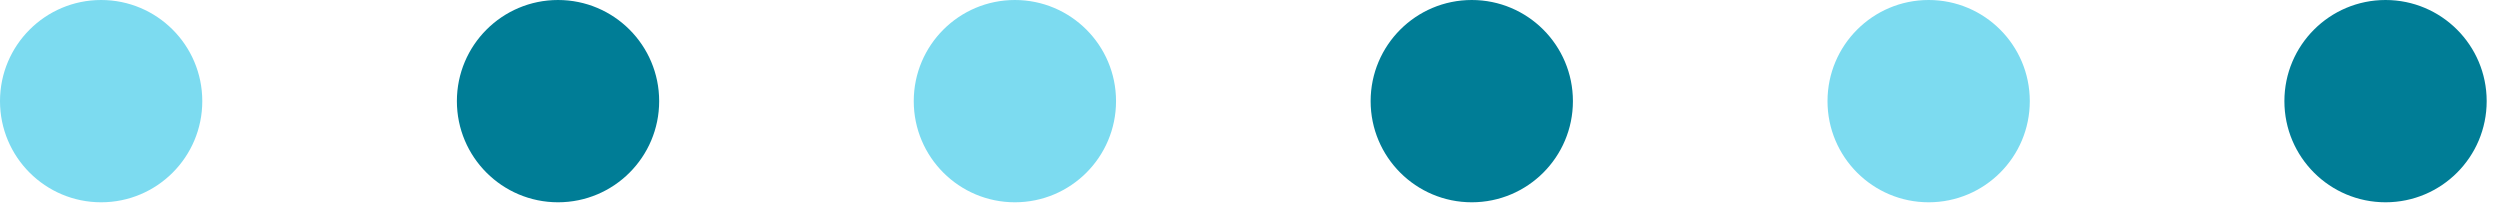 <svg xmlns="http://www.w3.org/2000/svg" width="186" height="16" viewBox="0 0 186 16" fill="none"><circle cx="177.484" cy="7.525" r="7.525" fill="#007d96"/><circle cx="109.5" cy="7.525" r="7.525" fill="#007d96"/><circle cx="143.492" cy="7.525" r="7.525" fill="#7cdbf0"/><circle cx="75.508" cy="7.525" r="7.525" fill="#7cdbf0"/><circle cx="41.517" cy="7.525" r="7.525" fill="#007d96"/><circle cx="7.525" cy="7.525" r="7.525" fill="#7cdbf0"/></svg>